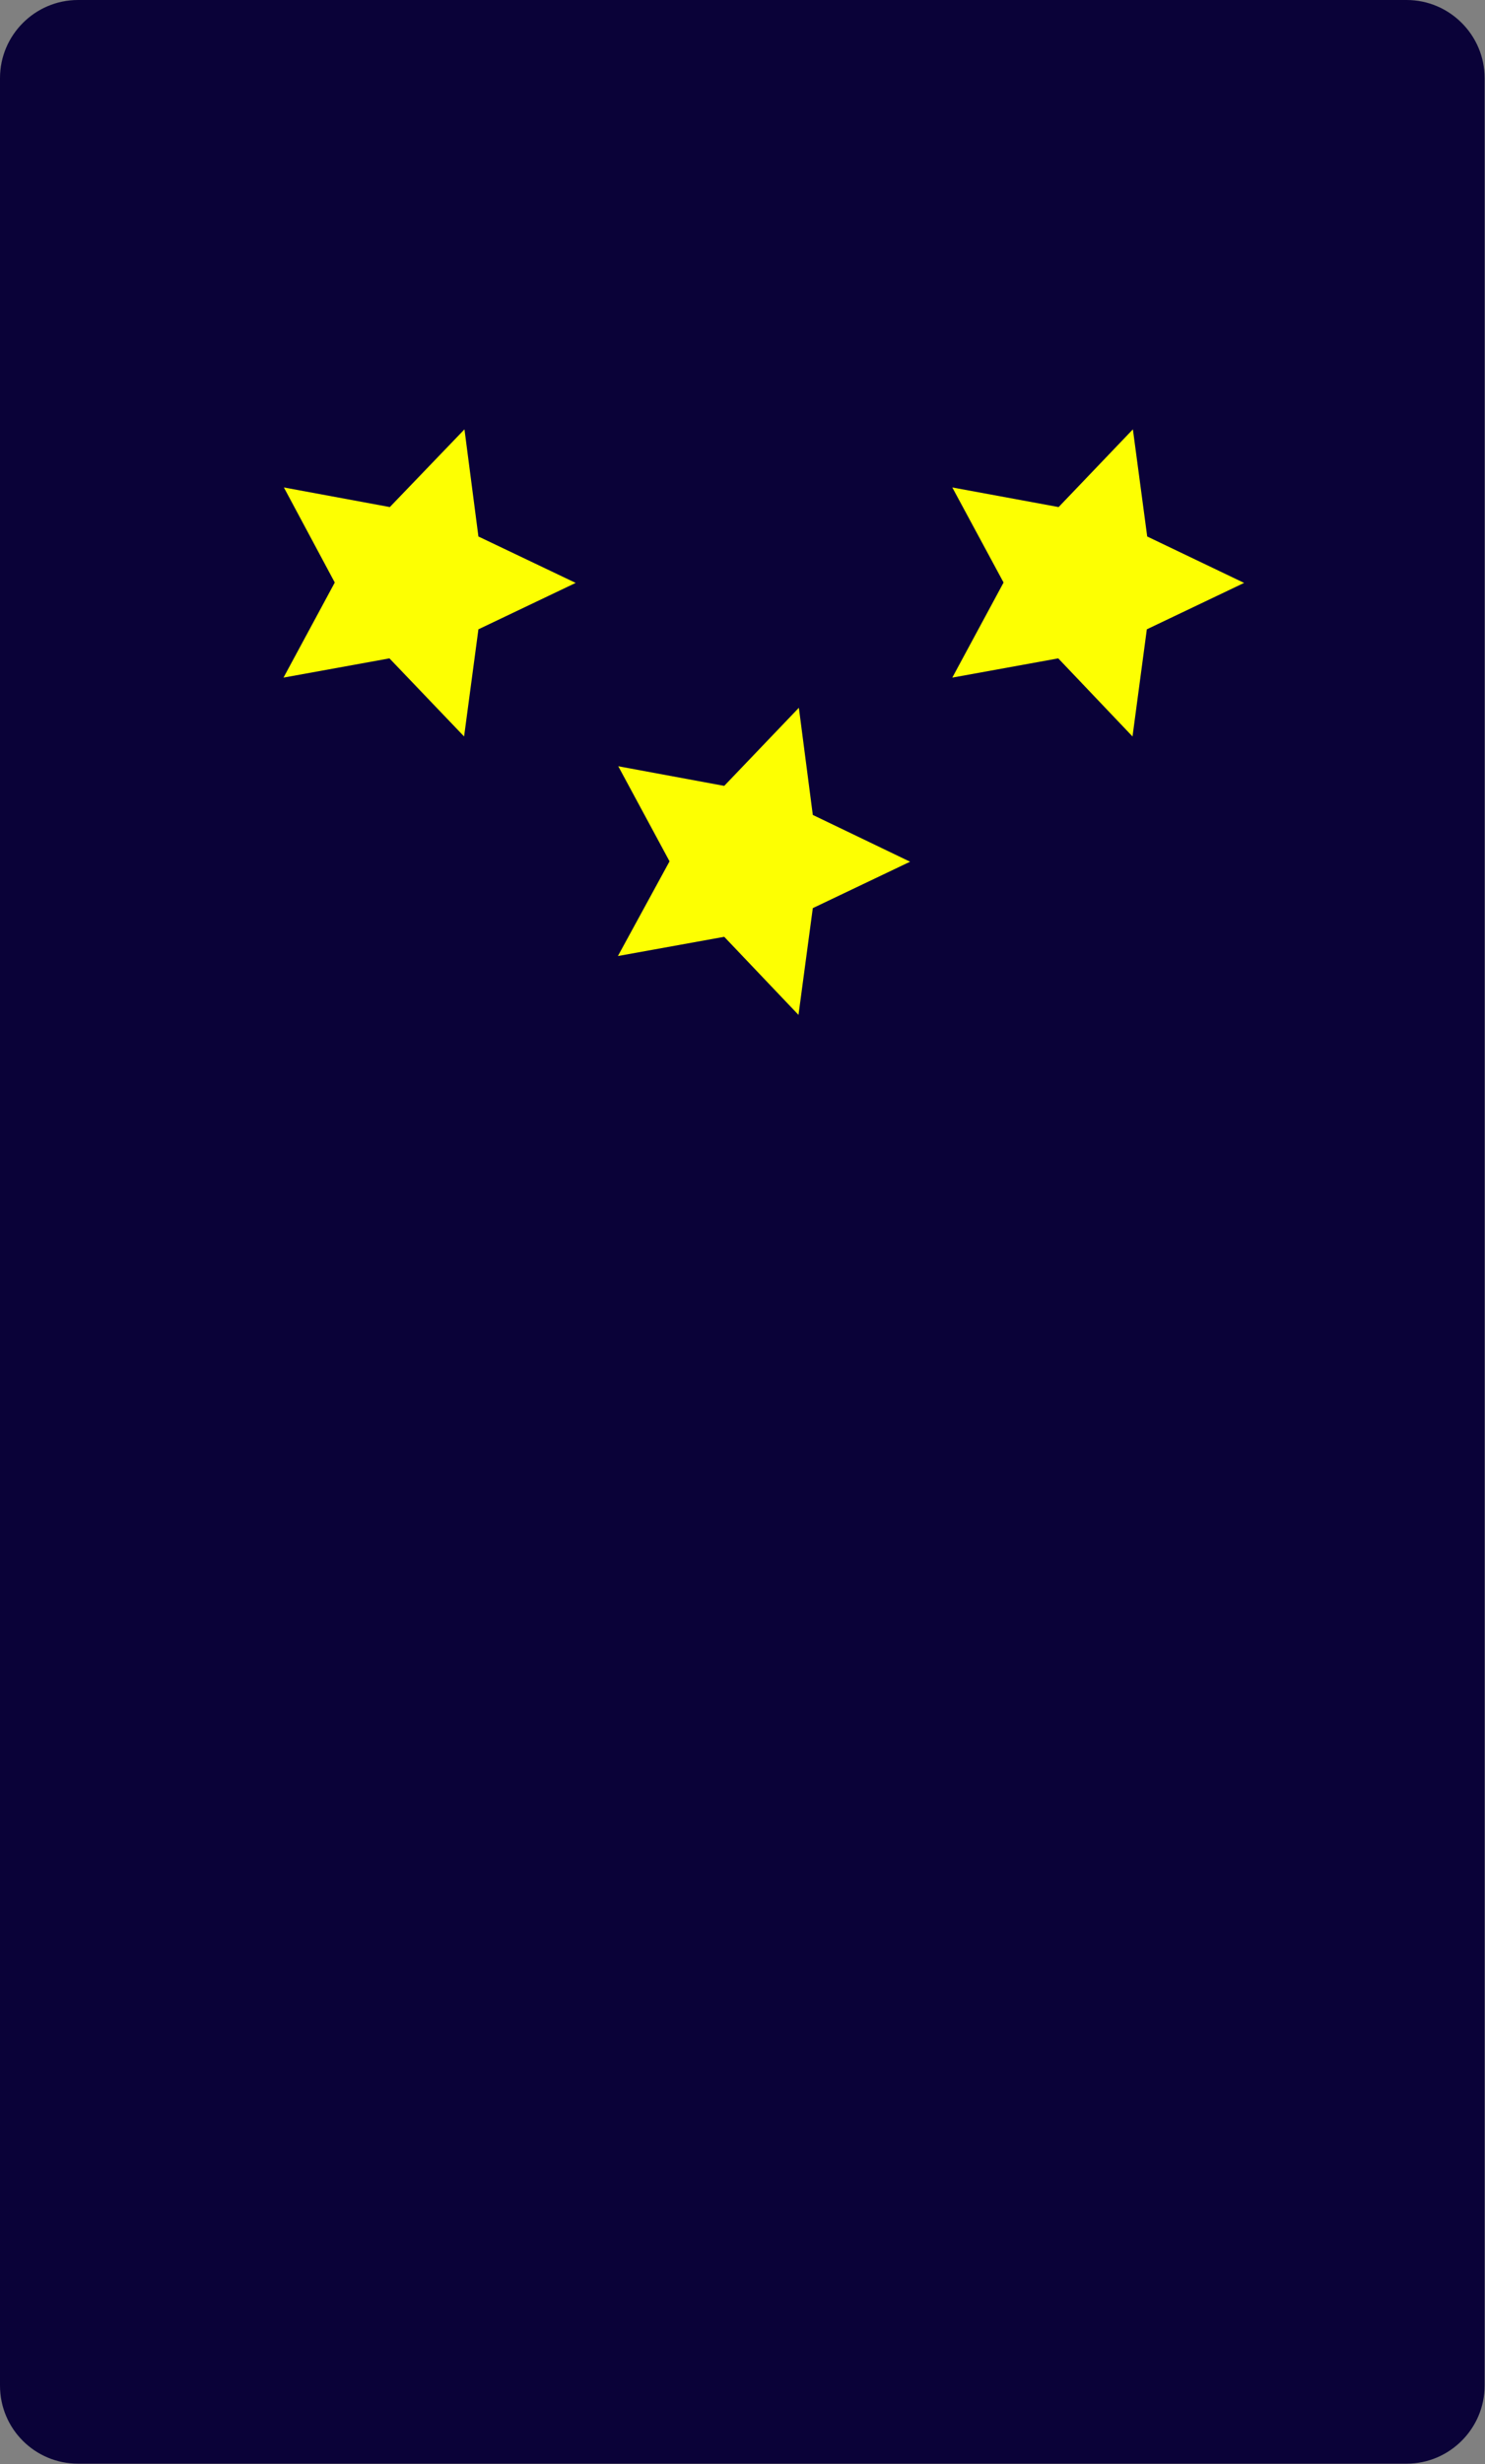 <?xml version="1.0" encoding="UTF-8"?>
<svg id="Calque_1" data-name="Calque 1" xmlns="http://www.w3.org/2000/svg" version="1.1" viewBox="0 0 39.39 65.31">
  <rect x="0" y="0" width="39.39" height="65.31" fill="#808080" stroke="none"/>
  <defs>
    <style>
      .cls-1 {
        fill: #0a0238;
      }

      .cls-1, .cls-2 {
        stroke-width: 0px;
      }

      .cls-2 {
        fill: #fdff02;
      }
    </style>
  </defs>
  <path class="cls-1" d="M37.31,0H2.07C.93,0,0,.93,0,2.07v61.16c0,1.15.93,2.07,2.07,2.07h35.24c1.14,0,2.07-.93,2.07-2.07V2.07c0-1.14-.93-2.07-2.07-2.07Z"/>
  <path class="cls-2" d="M30.05,11.38l.38,2.84,2.57,1.23-2.58,1.23-.38,2.84-1.97-2.07-2.81.51,1.36-2.52-1.36-2.52,2.82.52,1.97-2.06Z"/>
  <path class="cls-2" d="M12.32,11.38l.37,2.84,2.58,1.23-2.58,1.23-.38,2.84-1.98-2.07-2.81.51,1.36-2.52-1.35-2.52,2.81.52,1.98-2.06Z"/>
  <path class="cls-2" d="M21.19,18.76l.37,2.84,2.58,1.24-2.58,1.23-.38,2.83-1.97-2.07-2.82.51,1.37-2.51-1.36-2.52,2.81.52,1.98-2.07Z"/>
</svg>